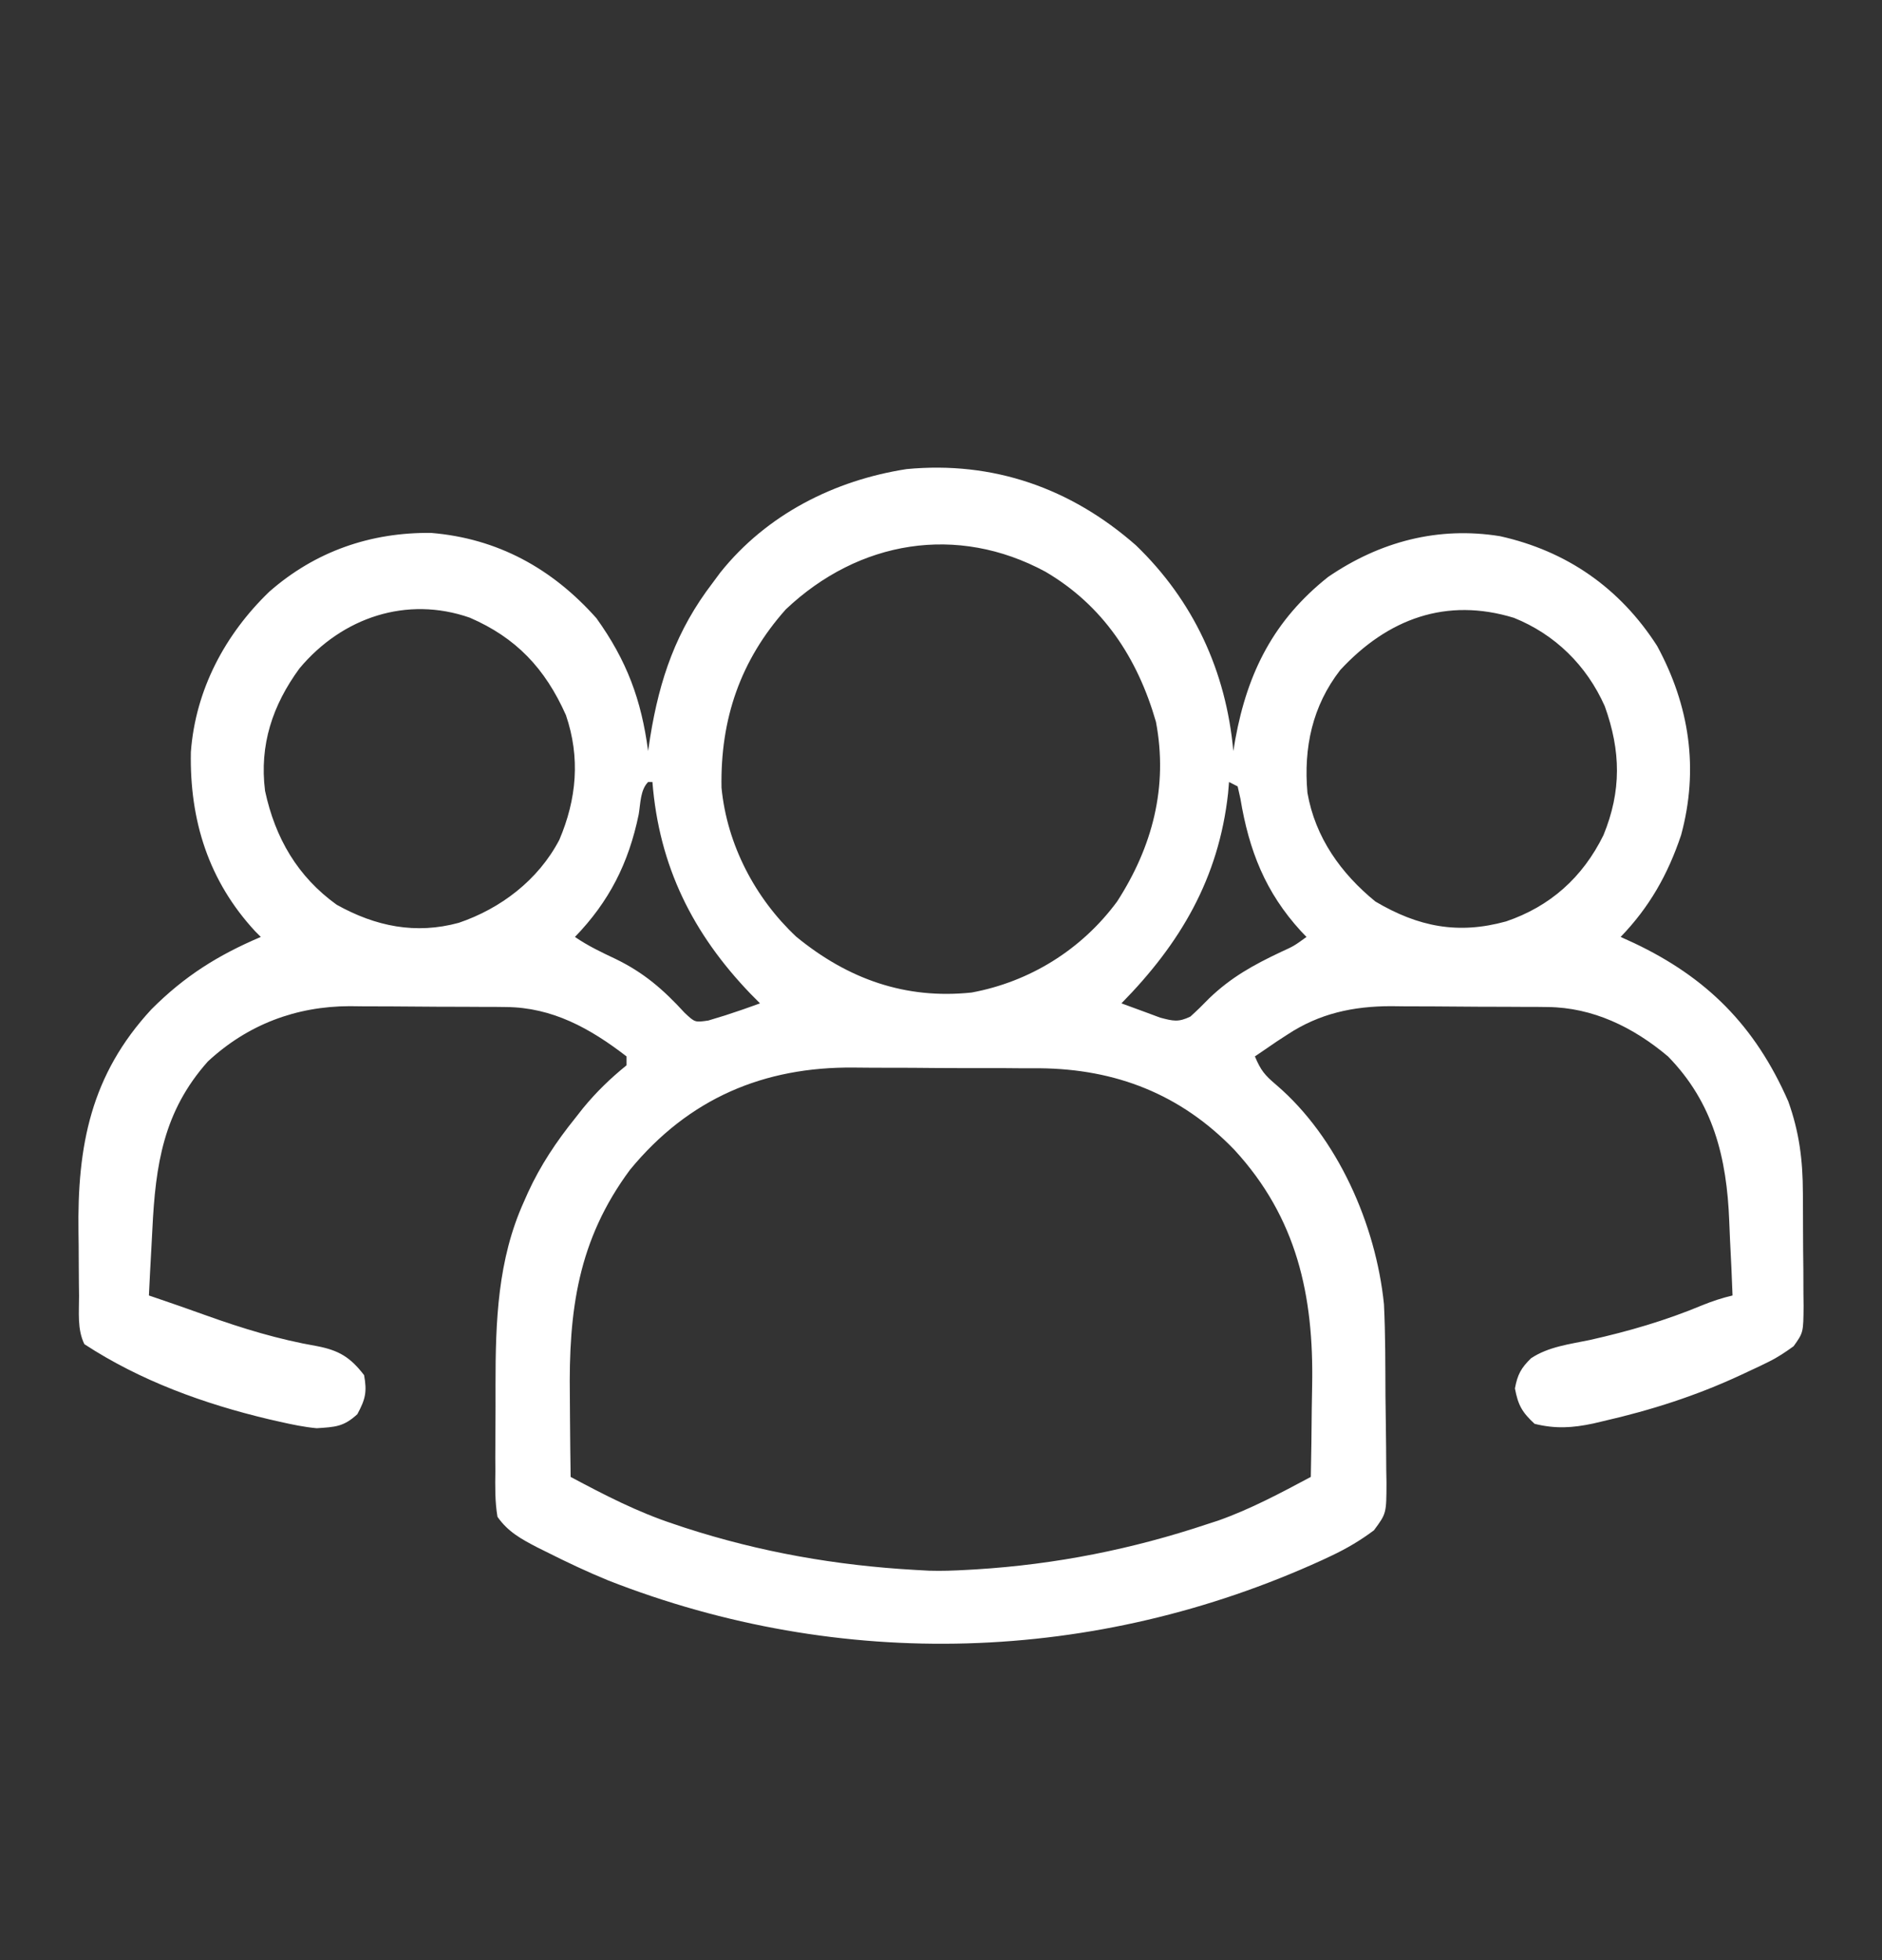 <svg width="24" height="25" viewBox="0 0 24 25" fill="none" xmlns="http://www.w3.org/2000/svg">
<rect x="0" y="0" width="24" height="25" fill="#333333" stroke="none"/>
<path d="M14.486 6.955C15.218 7.661 15.634 8.555 15.728 9.579C15.736 9.53 15.744 9.48 15.753 9.43C15.91 8.568 16.249 7.905 16.936 7.359C17.598 6.906 18.343 6.711 19.13 6.839C19.975 7.027 20.655 7.495 21.132 8.238C21.545 8.999 21.667 9.808 21.438 10.651C21.269 11.155 21.033 11.571 20.667 11.95C20.723 11.975 20.779 12.001 20.836 12.027C21.763 12.466 22.381 13.08 22.805 14.048C22.946 14.443 22.99 14.797 22.991 15.215C22.991 15.266 22.991 15.318 22.992 15.371C22.992 15.479 22.993 15.587 22.993 15.694C22.993 15.86 22.995 16.025 22.997 16.19C22.997 16.296 22.997 16.401 22.998 16.506C22.998 16.555 22.999 16.605 23 16.655C22.997 16.996 22.997 16.996 22.873 17.17C22.769 17.245 22.672 17.311 22.556 17.368C22.519 17.386 22.482 17.404 22.444 17.423C22.384 17.451 22.384 17.451 22.324 17.479C22.283 17.499 22.241 17.518 22.198 17.538C21.631 17.802 21.055 17.986 20.448 18.125C20.405 18.135 20.361 18.145 20.317 18.156C20.053 18.212 19.837 18.226 19.57 18.16C19.412 18.014 19.359 17.923 19.319 17.708C19.352 17.53 19.398 17.448 19.524 17.324C19.746 17.176 20.018 17.144 20.273 17.091C20.771 16.979 21.237 16.844 21.709 16.647C21.84 16.594 21.959 16.555 22.094 16.523C22.085 16.287 22.075 16.051 22.062 15.815C22.059 15.736 22.055 15.656 22.052 15.576C22.021 14.767 21.849 14.065 21.271 13.474C20.829 13.101 20.311 12.849 19.735 12.844C19.681 12.844 19.628 12.843 19.573 12.842C19.517 12.842 19.46 12.842 19.401 12.842C19.312 12.841 19.312 12.841 19.222 12.841C19.096 12.84 18.971 12.84 18.846 12.84C18.656 12.839 18.465 12.837 18.275 12.836C18.153 12.835 18.031 12.835 17.909 12.835C17.853 12.834 17.796 12.833 17.738 12.833C17.257 12.834 16.827 12.925 16.418 13.195C16.374 13.224 16.329 13.253 16.284 13.282C16.19 13.346 16.096 13.41 16.003 13.474C16.079 13.653 16.126 13.711 16.28 13.841C17.056 14.507 17.546 15.616 17.649 16.636C17.668 17.026 17.666 17.417 17.668 17.808C17.669 17.935 17.671 18.061 17.673 18.188C17.676 18.372 17.677 18.555 17.678 18.739C17.679 18.796 17.68 18.852 17.681 18.911C17.68 19.303 17.68 19.303 17.521 19.518C17.35 19.646 17.176 19.749 16.984 19.84C16.944 19.858 16.904 19.877 16.863 19.897C13.962 21.223 10.723 21.319 7.758 20.158C7.487 20.047 7.223 19.922 6.961 19.79C6.906 19.763 6.906 19.763 6.85 19.735C6.645 19.628 6.479 19.538 6.344 19.346C6.311 19.151 6.314 18.958 6.317 18.761C6.317 18.703 6.317 18.645 6.316 18.585C6.317 18.463 6.317 18.34 6.318 18.217C6.32 18.032 6.319 17.847 6.319 17.662C6.319 16.856 6.345 16.067 6.683 15.323C6.7 15.286 6.716 15.248 6.733 15.21C6.892 14.863 7.095 14.56 7.332 14.265C7.383 14.2 7.383 14.2 7.435 14.134C7.606 13.926 7.782 13.756 7.99 13.587C7.99 13.55 7.99 13.513 7.99 13.474C7.525 13.115 7.044 12.849 6.454 12.844C6.401 12.844 6.347 12.843 6.293 12.842C6.236 12.842 6.179 12.842 6.12 12.842C6.032 12.841 6.032 12.841 5.941 12.841C5.816 12.84 5.69 12.84 5.565 12.84C5.375 12.839 5.185 12.837 4.994 12.836C4.872 12.835 4.75 12.835 4.628 12.835C4.544 12.834 4.544 12.834 4.458 12.833C3.777 12.835 3.159 13.066 2.65 13.539C2.084 14.176 1.983 14.854 1.943 15.68C1.939 15.762 1.934 15.844 1.93 15.926C1.919 16.125 1.908 16.324 1.899 16.523C1.929 16.533 1.959 16.544 1.99 16.554C2.202 16.626 2.412 16.699 2.622 16.775C3.091 16.943 3.552 17.084 4.043 17.169C4.322 17.223 4.467 17.31 4.643 17.539C4.682 17.753 4.66 17.846 4.557 18.037C4.381 18.199 4.274 18.2 4.039 18.216C3.877 18.201 3.721 18.168 3.562 18.132C3.495 18.117 3.495 18.117 3.426 18.101C2.602 17.905 1.792 17.612 1.076 17.144C0.983 16.953 1.009 16.737 1.008 16.527C1.007 16.476 1.007 16.426 1.006 16.373C1.005 16.265 1.005 16.158 1.004 16.05C1.004 15.941 1.003 15.831 1.001 15.722C0.984 14.61 1.158 13.709 1.931 12.873C2.354 12.449 2.78 12.182 3.326 11.95C3.302 11.927 3.279 11.903 3.255 11.879C2.661 11.237 2.417 10.466 2.434 9.592C2.493 8.794 2.873 8.087 3.435 7.546C4.023 7.03 4.73 6.788 5.498 6.797C6.342 6.867 7.039 7.247 7.606 7.885C7.992 8.423 8.179 8.924 8.265 9.579C8.273 9.522 8.282 9.464 8.291 9.405C8.412 8.654 8.625 8.039 9.088 7.434C9.12 7.391 9.152 7.348 9.185 7.303C9.779 6.559 10.644 6.125 11.561 5.983C12.662 5.878 13.653 6.223 14.486 6.955ZM10.021 7.772C9.443 8.421 9.185 9.169 9.201 10.046C9.271 10.774 9.632 11.458 10.154 11.947C10.815 12.489 11.547 12.748 12.391 12.659C13.13 12.522 13.792 12.114 14.246 11.498C14.694 10.804 14.899 10.038 14.741 9.206C14.505 8.387 14.063 7.721 13.332 7.292C12.207 6.684 10.953 6.89 10.021 7.772ZM3.819 8.525C3.477 8.992 3.306 9.5 3.38 10.087C3.51 10.692 3.796 11.181 4.293 11.539C4.793 11.818 5.302 11.919 5.85 11.77C6.383 11.589 6.863 11.227 7.133 10.711C7.354 10.191 7.402 9.663 7.217 9.121C6.951 8.523 6.58 8.133 5.991 7.878C5.189 7.598 4.365 7.872 3.819 8.525ZM17.091 8.546C16.736 9.004 16.622 9.535 16.673 10.112C16.773 10.684 17.102 11.141 17.539 11.498C18.087 11.822 18.594 11.921 19.206 11.752C19.766 11.562 20.182 11.193 20.448 10.652C20.679 10.088 20.67 9.579 20.465 9.008C20.233 8.485 19.828 8.09 19.306 7.88C18.447 7.617 17.7 7.888 17.091 8.546ZM8.265 9.974C8.164 10.077 8.169 10.248 8.145 10.387C8.017 11.009 7.768 11.499 7.332 11.95C7.501 12.066 7.669 12.145 7.853 12.232C8.212 12.407 8.458 12.62 8.731 12.918C8.862 13.041 8.862 13.041 9.033 13.016C9.25 12.951 9.25 12.951 9.465 12.878C9.508 12.863 9.551 12.848 9.595 12.832C9.627 12.82 9.659 12.809 9.692 12.797C9.651 12.756 9.611 12.715 9.569 12.673C8.835 11.908 8.405 11.05 8.32 9.974C8.301 9.974 8.283 9.974 8.265 9.974ZM15.673 9.974C15.669 10.021 15.665 10.069 15.661 10.117C15.541 11.205 15.052 12.033 14.301 12.797C14.406 12.836 14.512 12.875 14.617 12.913C14.705 12.946 14.705 12.946 14.794 12.979C14.961 13.023 15.026 13.04 15.18 12.966C15.262 12.892 15.342 12.814 15.42 12.733C15.701 12.463 15.986 12.307 16.332 12.143C16.501 12.066 16.501 12.066 16.661 11.95C16.637 11.925 16.613 11.9 16.589 11.875C16.137 11.38 15.928 10.85 15.818 10.185C15.801 10.109 15.801 10.109 15.783 10.03C15.747 10.012 15.711 9.993 15.673 9.974ZM8.033 14.921C7.369 15.818 7.251 16.715 7.267 17.807C7.267 17.907 7.268 18.008 7.269 18.108C7.271 18.351 7.273 18.594 7.277 18.837C7.706 19.066 8.129 19.285 8.591 19.437C8.639 19.453 8.687 19.47 8.737 19.486C9.697 19.797 10.664 19.966 11.667 20.023C11.726 20.026 11.786 20.03 11.847 20.033C12.008 20.038 12.165 20.032 12.326 20.023C12.367 20.021 12.408 20.018 12.45 20.016C13.463 19.953 14.437 19.76 15.402 19.437C15.446 19.423 15.49 19.409 15.535 19.394C15.947 19.248 16.33 19.043 16.716 18.837C16.722 18.547 16.726 18.258 16.728 17.968C16.729 17.869 16.731 17.771 16.733 17.673C16.755 16.52 16.537 15.531 15.742 14.666C15.056 13.953 14.226 13.635 13.263 13.625C13.186 13.625 13.108 13.625 13.03 13.625C12.949 13.624 12.868 13.624 12.787 13.623C12.617 13.623 12.447 13.623 12.277 13.623C12.062 13.623 11.846 13.621 11.631 13.619C11.463 13.618 11.295 13.618 11.127 13.618C11.048 13.618 10.969 13.617 10.889 13.616C9.74 13.605 8.782 14.009 8.033 14.921Z" fill="white"/>
</svg>
